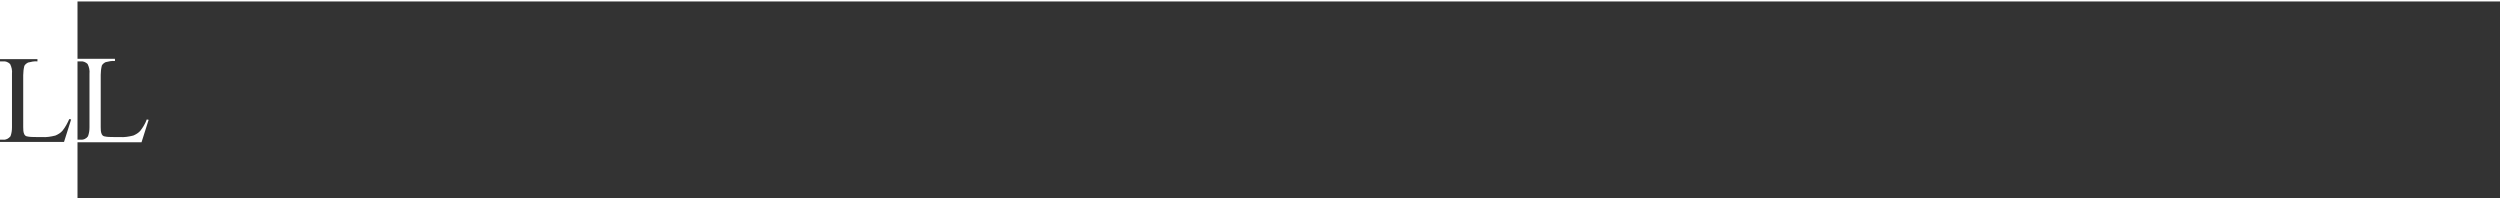 <?xml version="1.0" encoding="utf-8"?>
<!-- Generator: Adobe Illustrator 20.1.0, SVG Export Plug-In . SVG Version: 6.00 Build 0)  -->
<svg xmlns="http://www.w3.org/2000/svg" xmlns:xlink="http://www.w3.org/1999/xlink" version="1.1" id="Layer_1" x="0px" y="0px" viewBox="0 0 667.7 53" style="enable-background:new 0 0 667.7 53;" xml:space="preserve" width="667.7" height="53">
<style type="text/css">
	.st0{fill:#333333;}
</style>
<title>Asset 13</title>
<g id="Layer_2">
	<g>
		<g id="Layer_2-2_8_">
			<path class="st0" d="M23.5,36.4c0.3-0.8,0.4-1.6,0.4-2.4V19.7c0.1-0.9-0.1-1.8-0.5-2.6c-0.5-0.5-1.2-0.8-1.9-0.7h-0.8v20.9h0.8     C22.3,37.4,23.1,37,23.5,36.4z"/>
			<path class="st0" d="M18.5,31.8l0.5,0.1l-1.9,6H0v-0.6h0.8c0.8,0.1,1.5-0.3,2-0.9c0.3-0.8,0.4-1.6,0.4-2.4V19.7     c0.1-0.9-0.1-1.8-0.5-2.6c-0.5-0.5-1.2-0.8-1.9-0.7H0v-0.6h10v0.6c-0.8-0.1-1.7,0.1-2.5,0.3c-0.4,0.2-0.8,0.5-1,0.9     c-0.2,0.8-0.3,1.7-0.3,2.5V34c0,0.6,0,1.3,0.3,1.9c0.1,0.2,0.3,0.4,0.6,0.5c0.8,0.2,1.7,0.2,2.5,0.2h1.6c1.2,0.1,2.4-0.1,3.6-0.4     c0.7-0.3,1.4-0.7,1.9-1.3C17.5,33.9,18,32.9,18.5,31.8z"/>
			<path class="st0" d="M20.7,0.3v15.4h10v0.6c-0.8-0.1-1.7,0.1-2.5,0.3c-0.4,0.2-0.8,0.5-1,0.9c-0.2,0.8-0.3,1.7-0.3,2.5V34     c0,0.6,0,1.3,0.3,1.9c0.1,0.2,0.3,0.4,0.6,0.5c0.8,0.2,1.7,0.2,2.5,0.2H32c1.2,0.1,2.4-0.1,3.6-0.4c0.7-0.3,1.4-0.7,1.9-1.3     c0.7-0.9,1.3-1.9,1.7-3l0.5,0.1l-1.9,6H20.7v15.4h647v-53H20.7z"/>
		</g>
	</g>
</g>
</svg>
